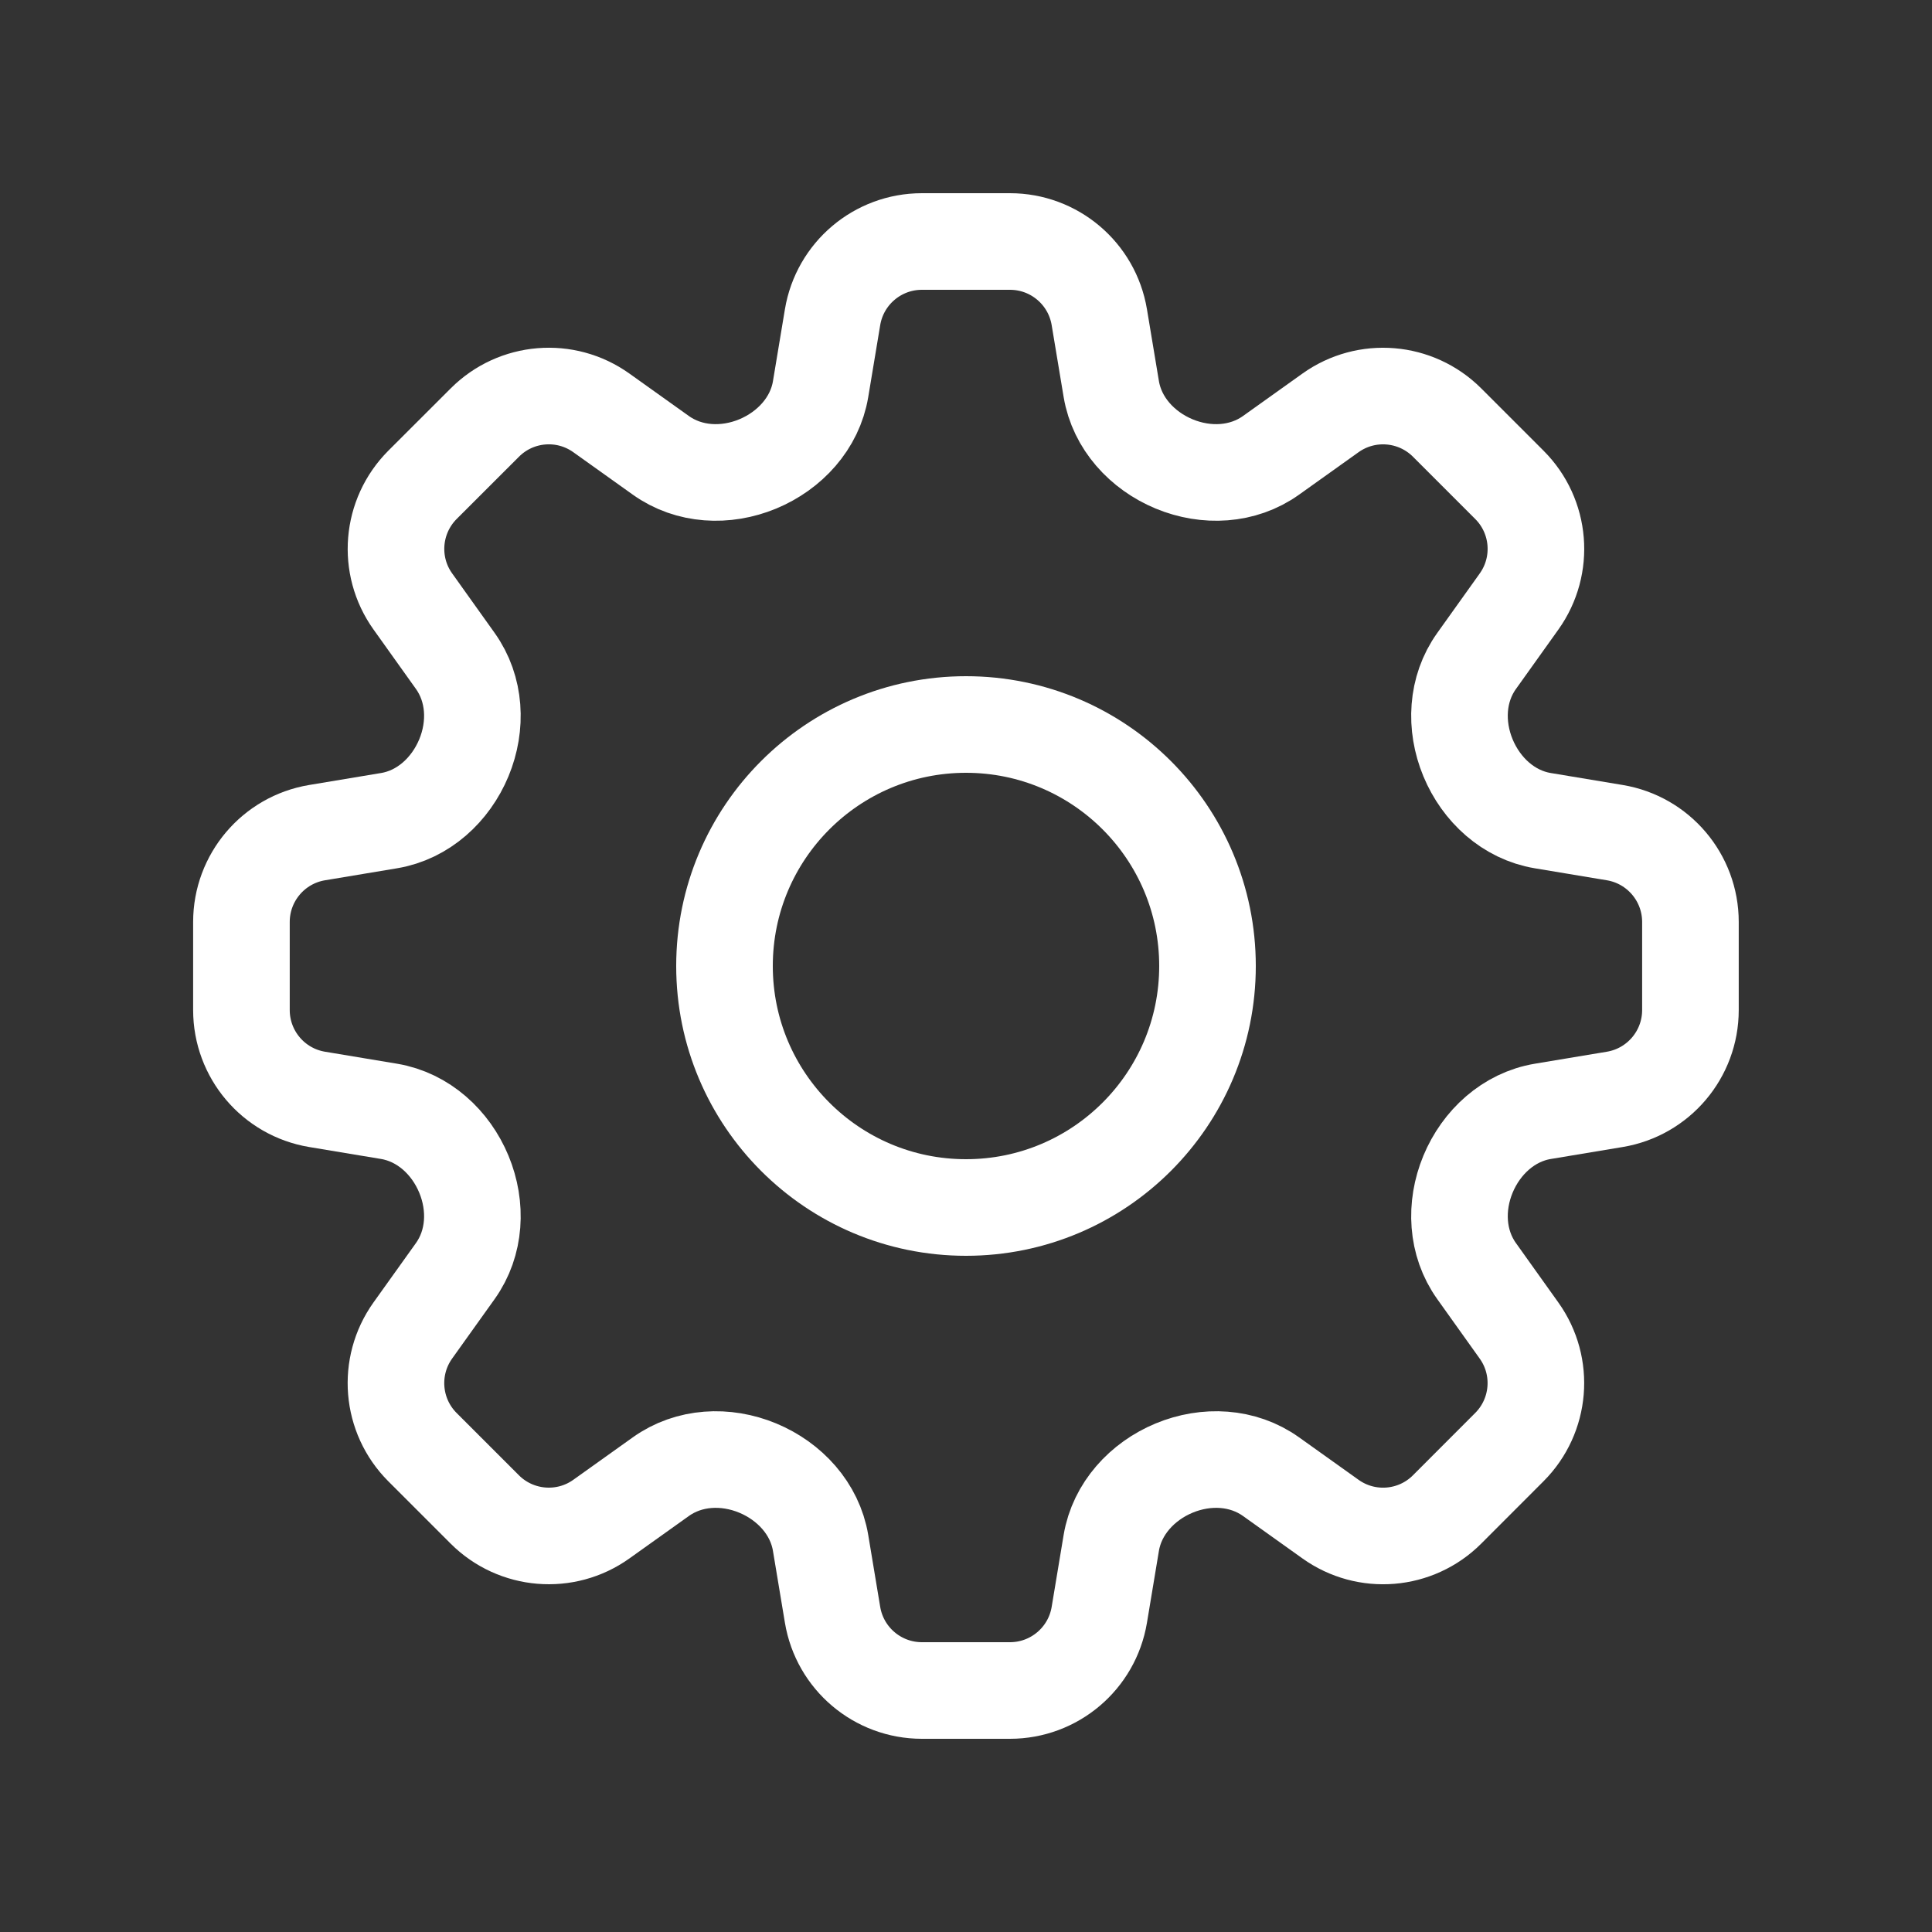 <svg width="30" height="30" viewBox="0 0 30 30" fill="none" xmlns="http://www.w3.org/2000/svg">
<rect x="0" y="0" width="30" height="30" fill="#333333" stroke="none"/>
<path d="M12.928 4.925C13.041 4.247 13.628 3.75 14.315 3.75H15.683C16.37 3.75 16.957 4.247 17.07 4.925L17.256 6.042C17.345 6.573 17.736 6.998 18.232 7.204C18.729 7.41 19.299 7.383 19.737 7.07L20.659 6.412C21.218 6.012 21.985 6.076 22.471 6.562L23.438 7.529C23.924 8.015 23.987 8.781 23.588 9.34L22.929 10.263C22.616 10.7 22.589 11.27 22.795 11.767C23.001 12.264 23.426 12.655 23.956 12.743L25.074 12.929C25.752 13.042 26.249 13.629 26.249 14.316V15.684C26.249 16.371 25.752 16.958 25.074 17.071L23.957 17.257C23.426 17.345 23.001 17.737 22.795 18.233C22.589 18.73 22.616 19.3 22.929 19.738L23.587 20.66C23.987 21.219 23.923 21.985 23.437 22.471L22.47 23.439C21.984 23.925 21.218 23.988 20.659 23.588L19.737 22.93C19.299 22.617 18.729 22.59 18.232 22.796C17.736 23.002 17.345 23.427 17.256 23.957L17.07 25.075C16.957 25.753 16.37 26.25 15.683 26.25H14.315C13.628 26.25 13.041 25.753 12.928 25.075L12.742 23.958C12.654 23.427 12.262 23.002 11.766 22.796C11.269 22.59 10.699 22.617 10.261 22.93L9.339 23.588C8.78 23.988 8.013 23.924 7.527 23.438L6.56 22.471C6.074 21.985 6.011 21.219 6.41 20.66L7.069 19.738C7.382 19.3 7.409 18.73 7.203 18.233C6.997 17.736 6.572 17.346 6.042 17.257L4.924 17.071C4.246 16.958 3.749 16.371 3.749 15.684V14.316C3.749 13.629 4.246 13.042 4.924 12.929L6.041 12.743C6.572 12.655 6.997 12.263 7.203 11.767C7.409 11.27 7.382 10.7 7.069 10.262L6.411 9.34C6.011 8.781 6.075 8.015 6.561 7.528L7.528 6.562C8.014 6.075 8.78 6.012 9.339 6.412L10.261 7.07C10.699 7.383 11.269 7.41 11.766 7.204C12.262 6.998 12.654 6.573 12.742 6.043L12.928 4.925Z" stroke="white" stroke-width="1.5" stroke-linecap="round" stroke-linejoin="round"/>
<path d="M18.75 15C18.75 17.071 17.071 18.75 15 18.75C12.929 18.75 11.25 17.071 11.25 15C11.25 12.929 12.929 11.25 15 11.25C17.071 11.25 18.75 12.929 18.75 15Z" stroke="white" stroke-width="1.5" stroke-linecap="round" stroke-linejoin="round"/>
</svg>
